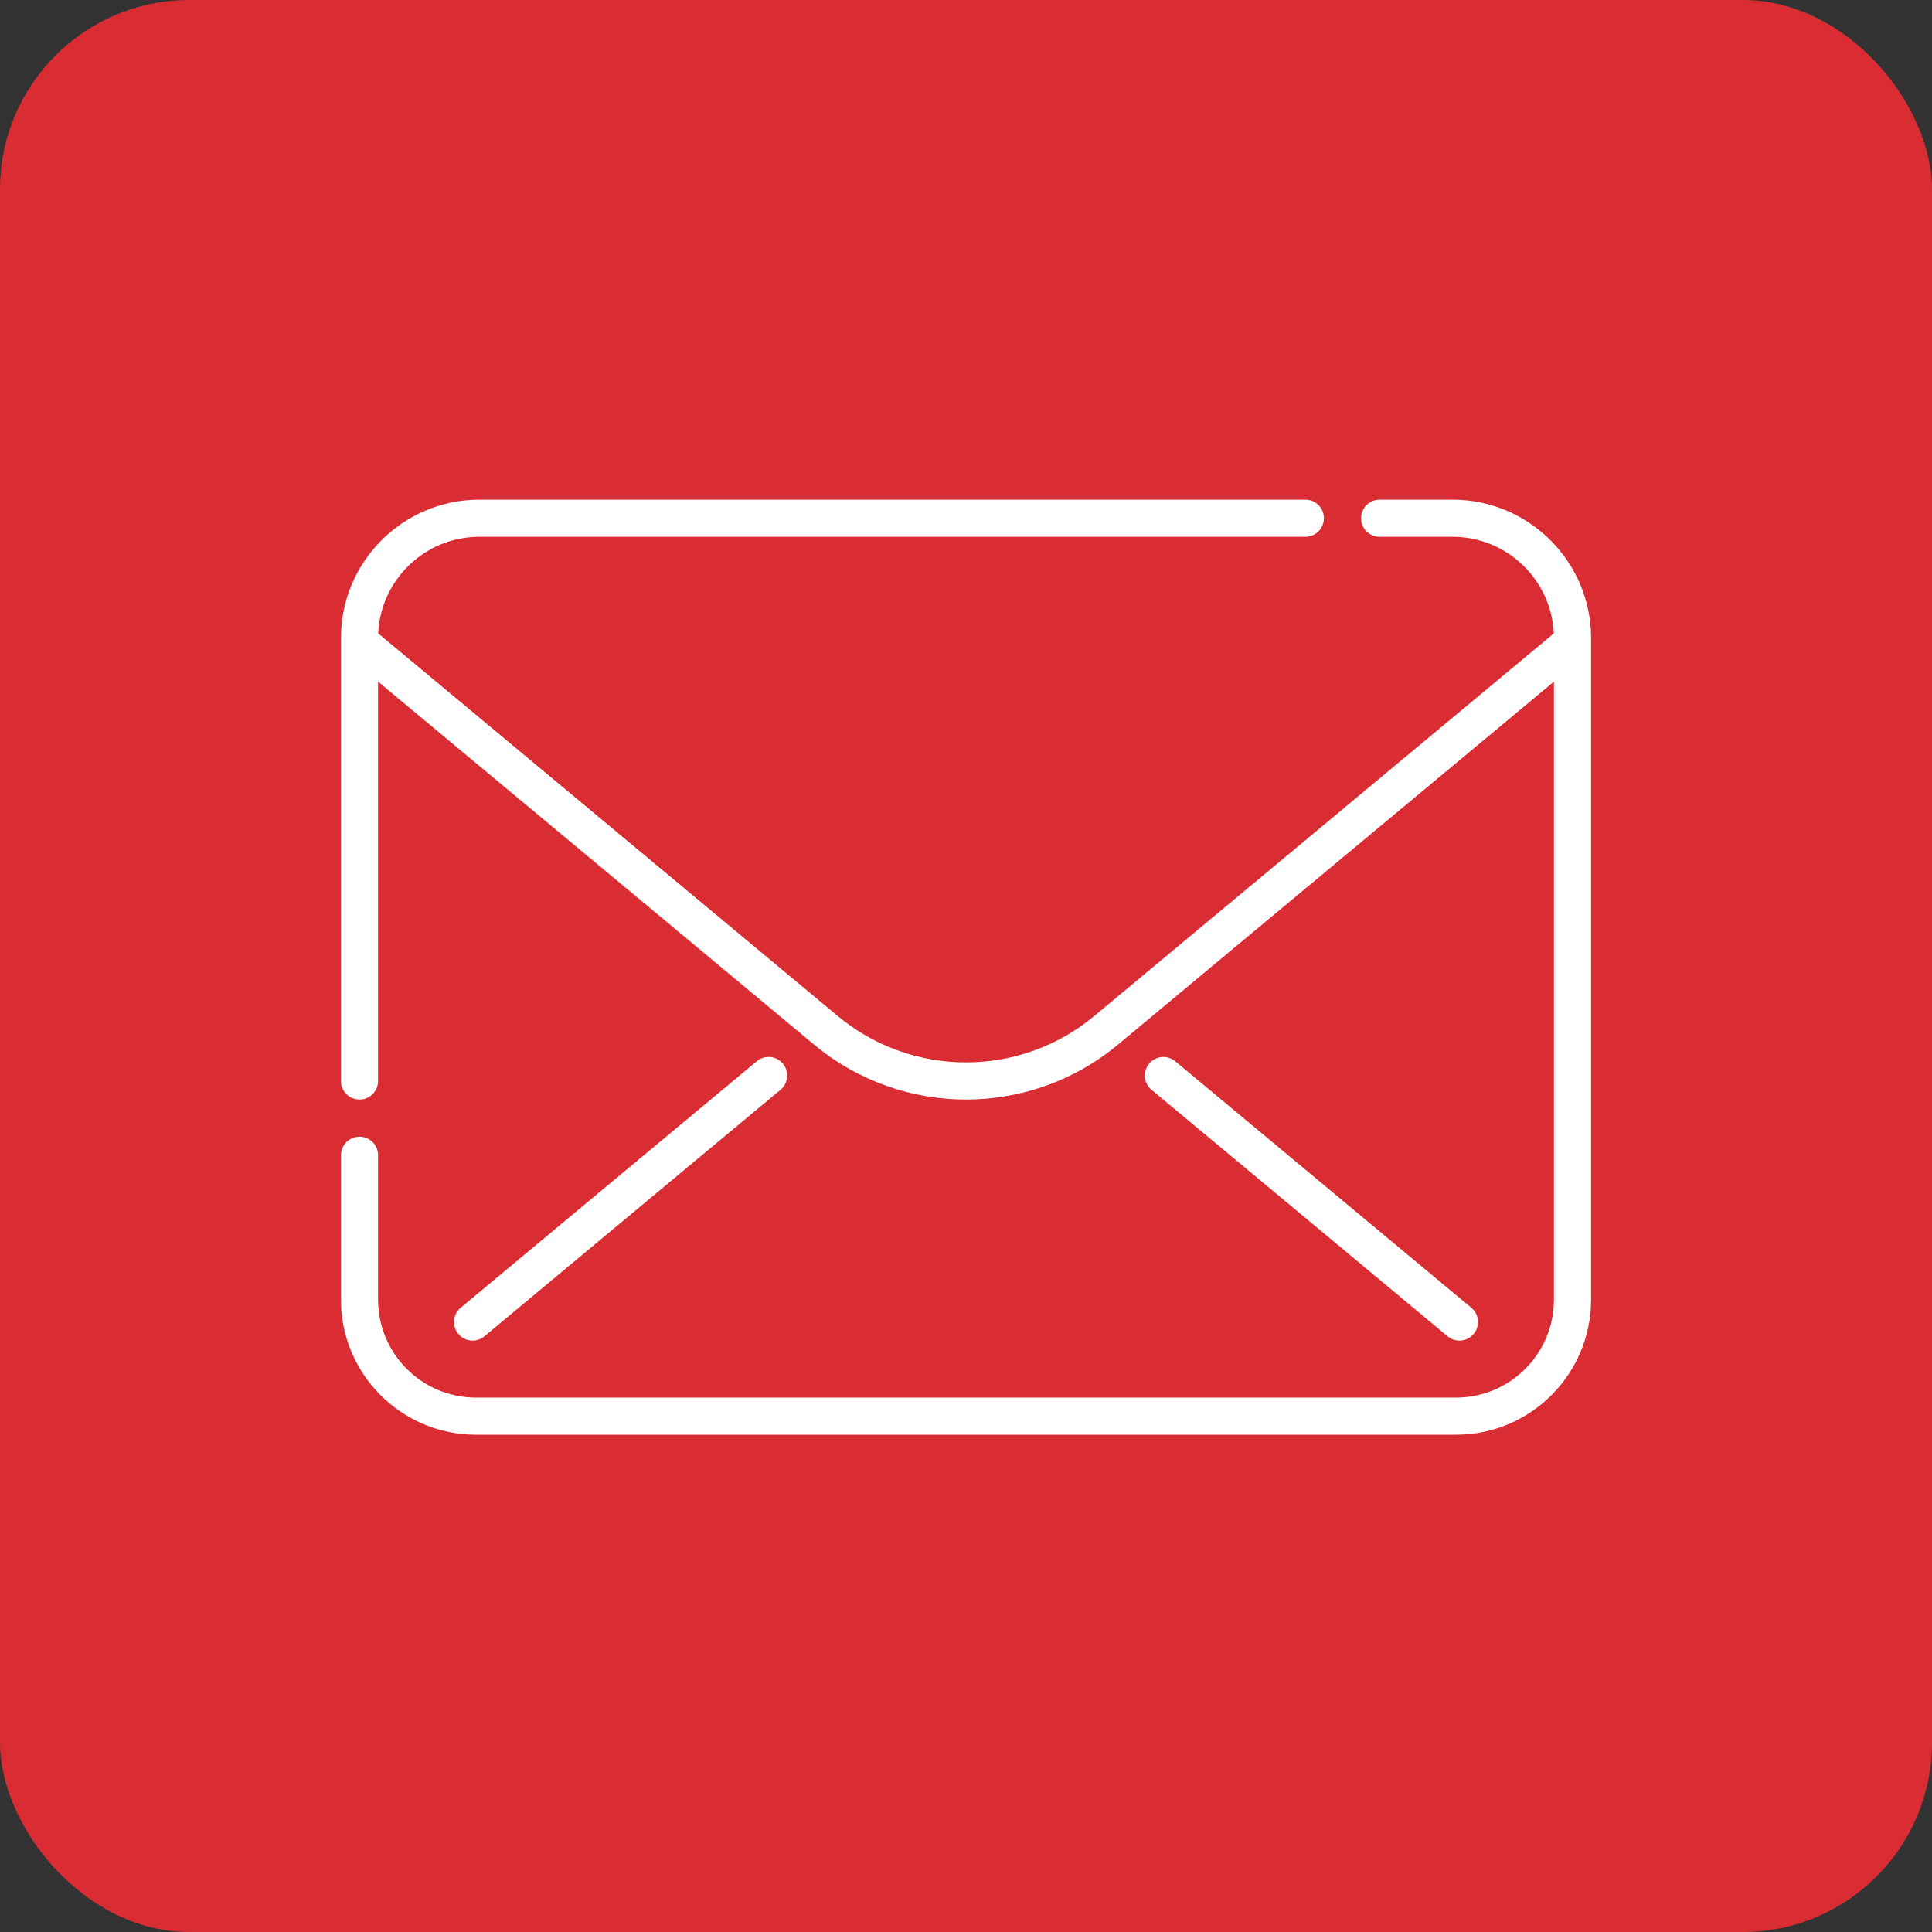 <?xml version="1.0" encoding="UTF-8"?> <svg xmlns="http://www.w3.org/2000/svg" width="51" height="51" viewBox="0 0 51 51" fill="none"><rect x="0" y="0" width="51" height="51" fill="#333333" stroke="none"/><rect width="51" height="51" rx="5" fill="#D92D33"></rect><path d="M38.346 13.19H36.419C36.148 13.19 35.928 13.409 35.928 13.68C35.928 13.95 36.148 14.17 36.419 14.17H38.346C39.779 14.17 40.952 15.303 41.017 16.72L28.888 26.818C26.925 28.453 24.075 28.453 22.111 26.818L9.983 16.72C10.048 15.303 11.221 14.17 12.654 14.17H34.458C34.729 14.17 34.948 13.95 34.948 13.68C34.948 13.409 34.729 13.19 34.458 13.19H12.654C10.639 13.19 9 14.829 9 16.843V28.535C9 28.806 9.22 29.025 9.49 29.025C9.761 29.025 9.98 28.806 9.98 28.535V17.993L21.484 27.571C22.648 28.54 24.074 29.025 25.5 29.025C26.926 29.025 28.353 28.54 29.516 27.571L41.02 17.993V34.309C41.02 35.734 39.861 36.893 38.436 36.893H12.564C11.139 36.893 9.98 35.734 9.98 34.309V30.496C9.98 30.225 9.761 30.006 9.49 30.006C9.22 30.006 9 30.225 9 30.496V34.309C9 36.274 10.599 37.873 12.564 37.873H38.436C40.401 37.873 42 36.274 42 34.309V16.843C42 14.829 40.361 13.19 38.346 13.19Z" fill="white"></path><path d="M38.212 35.274C38.304 35.351 38.415 35.388 38.526 35.388C38.666 35.388 38.806 35.328 38.902 35.211C39.075 35.003 39.047 34.694 38.839 34.521L31.024 28.015C30.817 27.841 30.507 27.87 30.334 28.078C30.161 28.285 30.189 28.595 30.397 28.768L38.212 35.274Z" fill="white"></path><path d="M12.475 35.388C12.585 35.388 12.697 35.351 12.788 35.274L20.603 28.768C20.811 28.595 20.839 28.285 20.666 28.078C20.493 27.869 20.184 27.841 19.976 28.014L12.161 34.521C11.953 34.694 11.925 35.003 12.098 35.211C12.195 35.328 12.334 35.388 12.475 35.388Z" fill="white"></path></svg> 